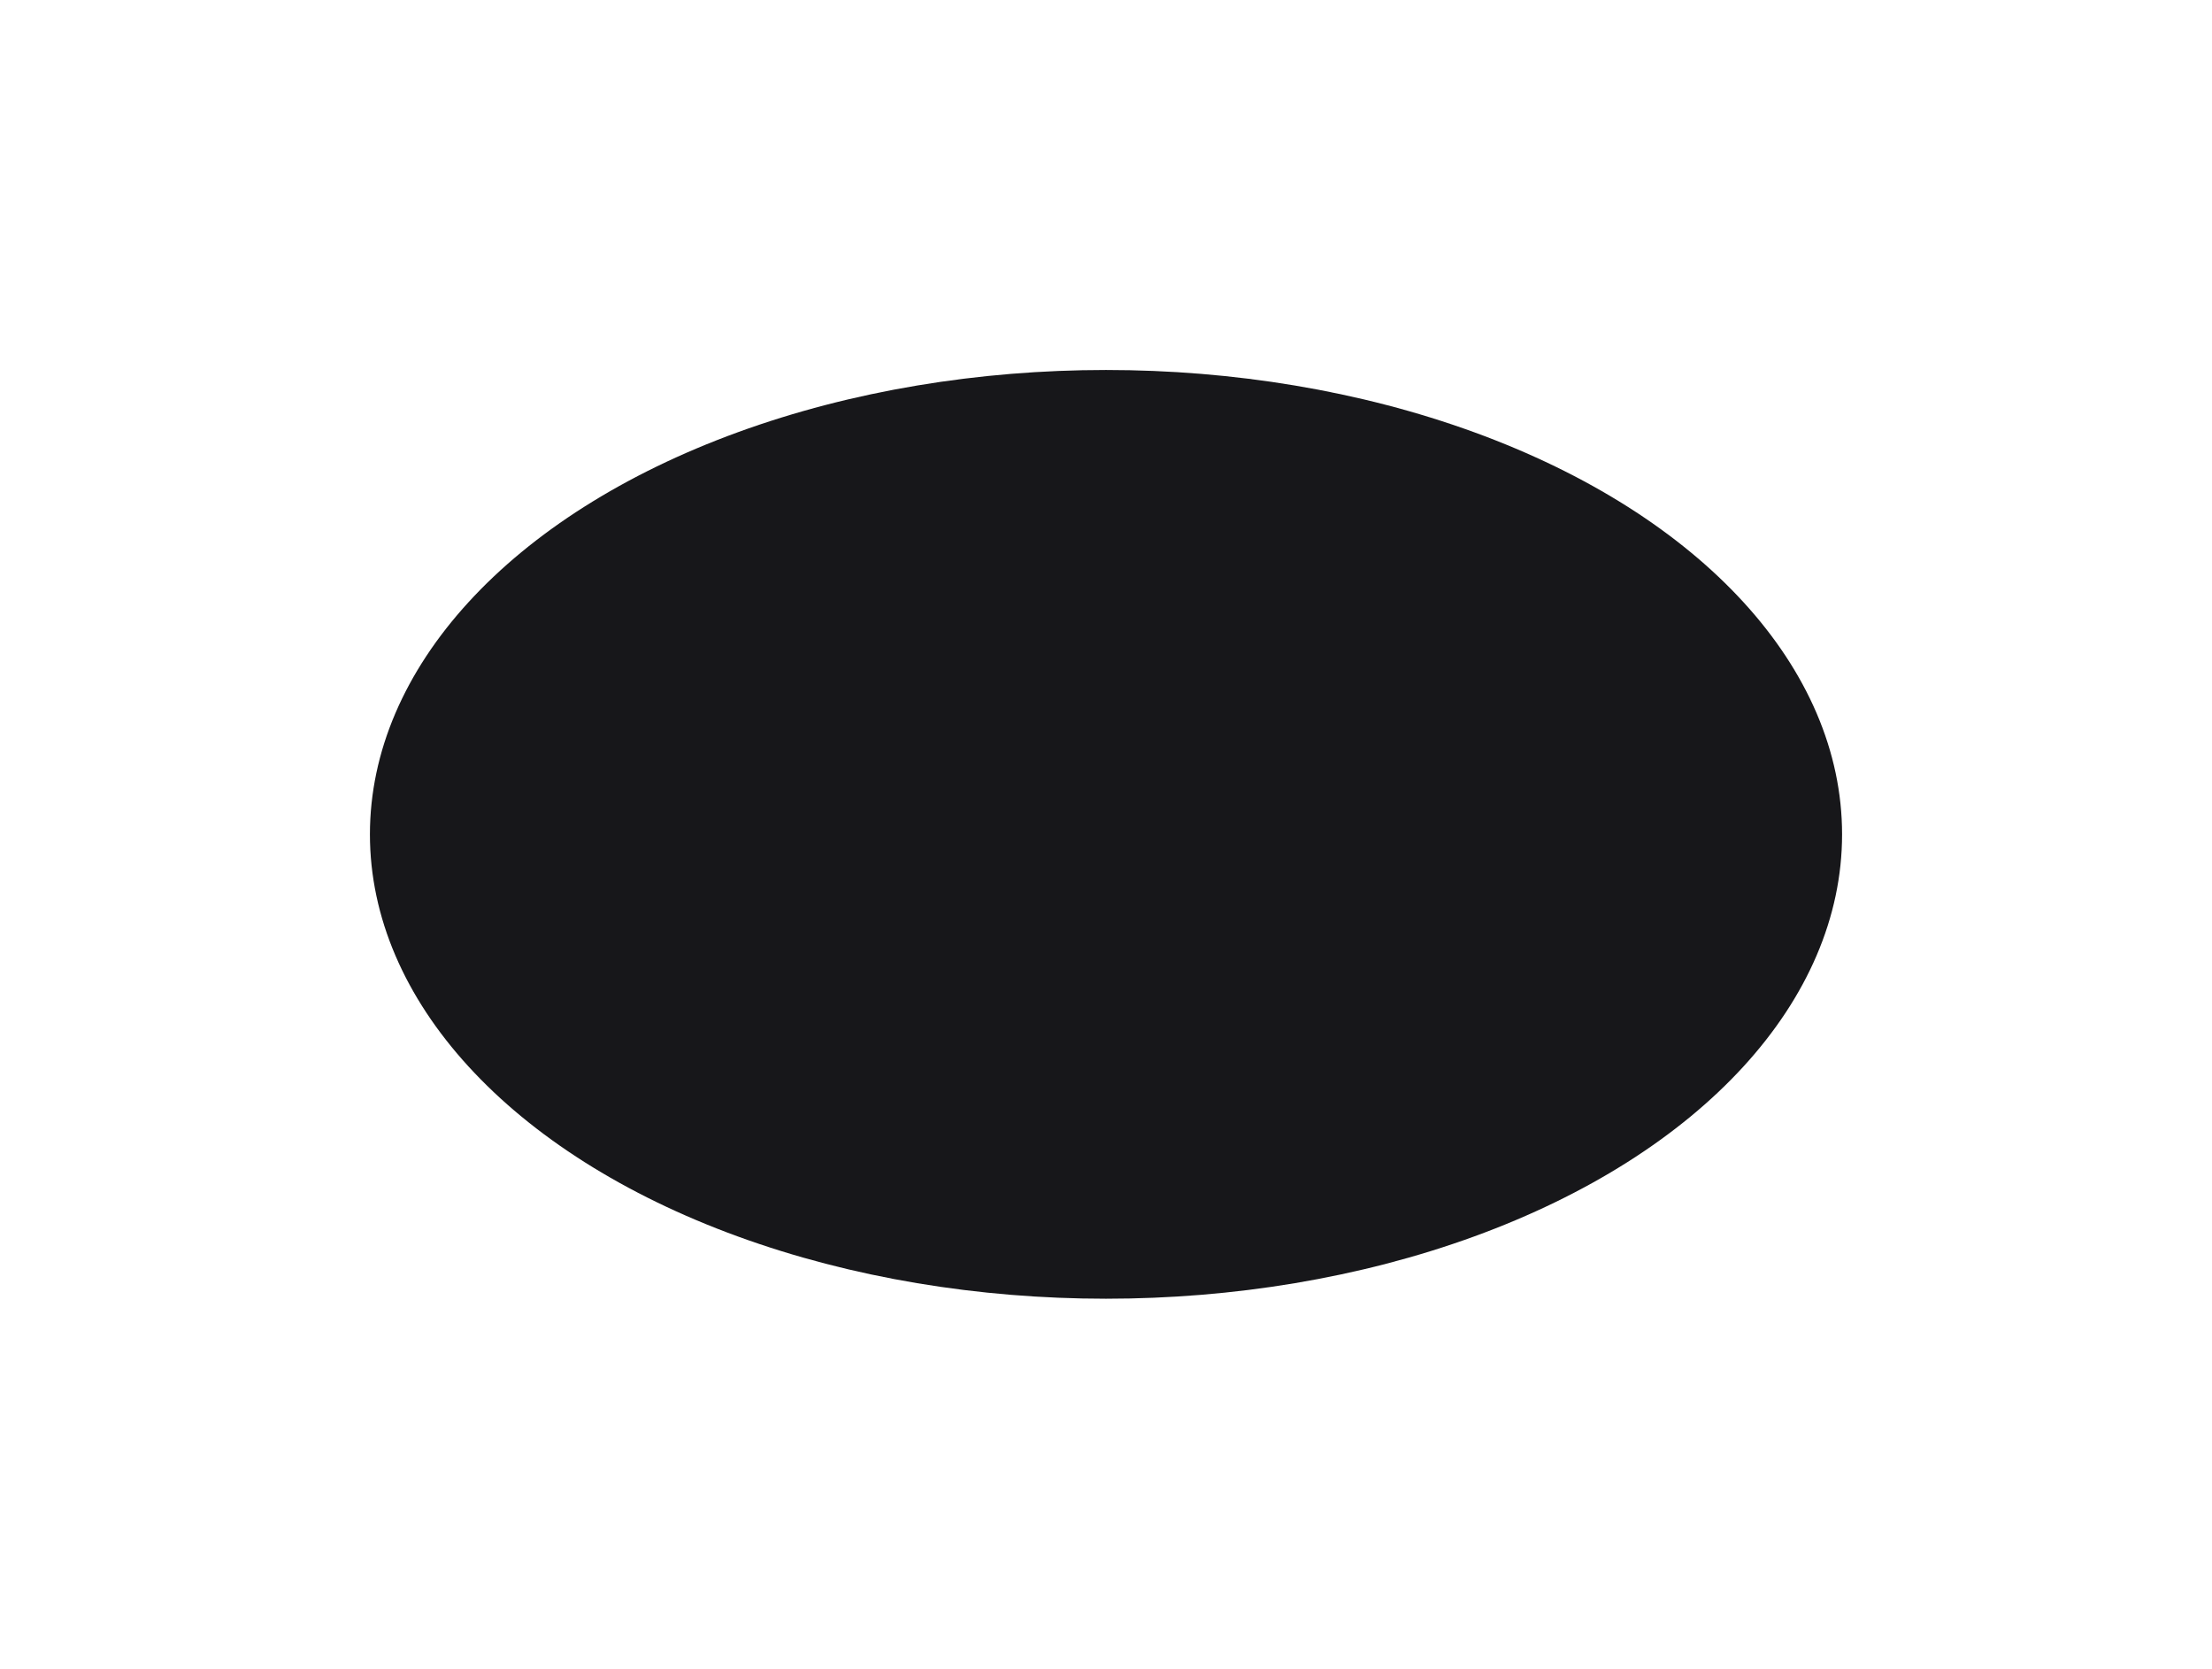 <?xml version="1.0" encoding="UTF-8"?> <svg xmlns="http://www.w3.org/2000/svg" width="1758" height="1326" viewBox="0 0 1758 1326" fill="none"> <g filter="url(#filter0_f_3_24)"> <ellipse cx="879" cy="663" rx="585" ry="369" fill="#17171A"></ellipse> </g> <defs> <filter id="filter0_f_3_24" x="0" y="0" width="1758" height="1326" filterUnits="userSpaceOnUse" color-interpolation-filters="sRGB"> <feFlood flood-opacity="0" result="BackgroundImageFix"></feFlood> <feBlend mode="normal" in="SourceGraphic" in2="BackgroundImageFix" result="shape"></feBlend> <feGaussianBlur stdDeviation="147" result="effect1_foregroundBlur_3_24"></feGaussianBlur> </filter> </defs> </svg> 